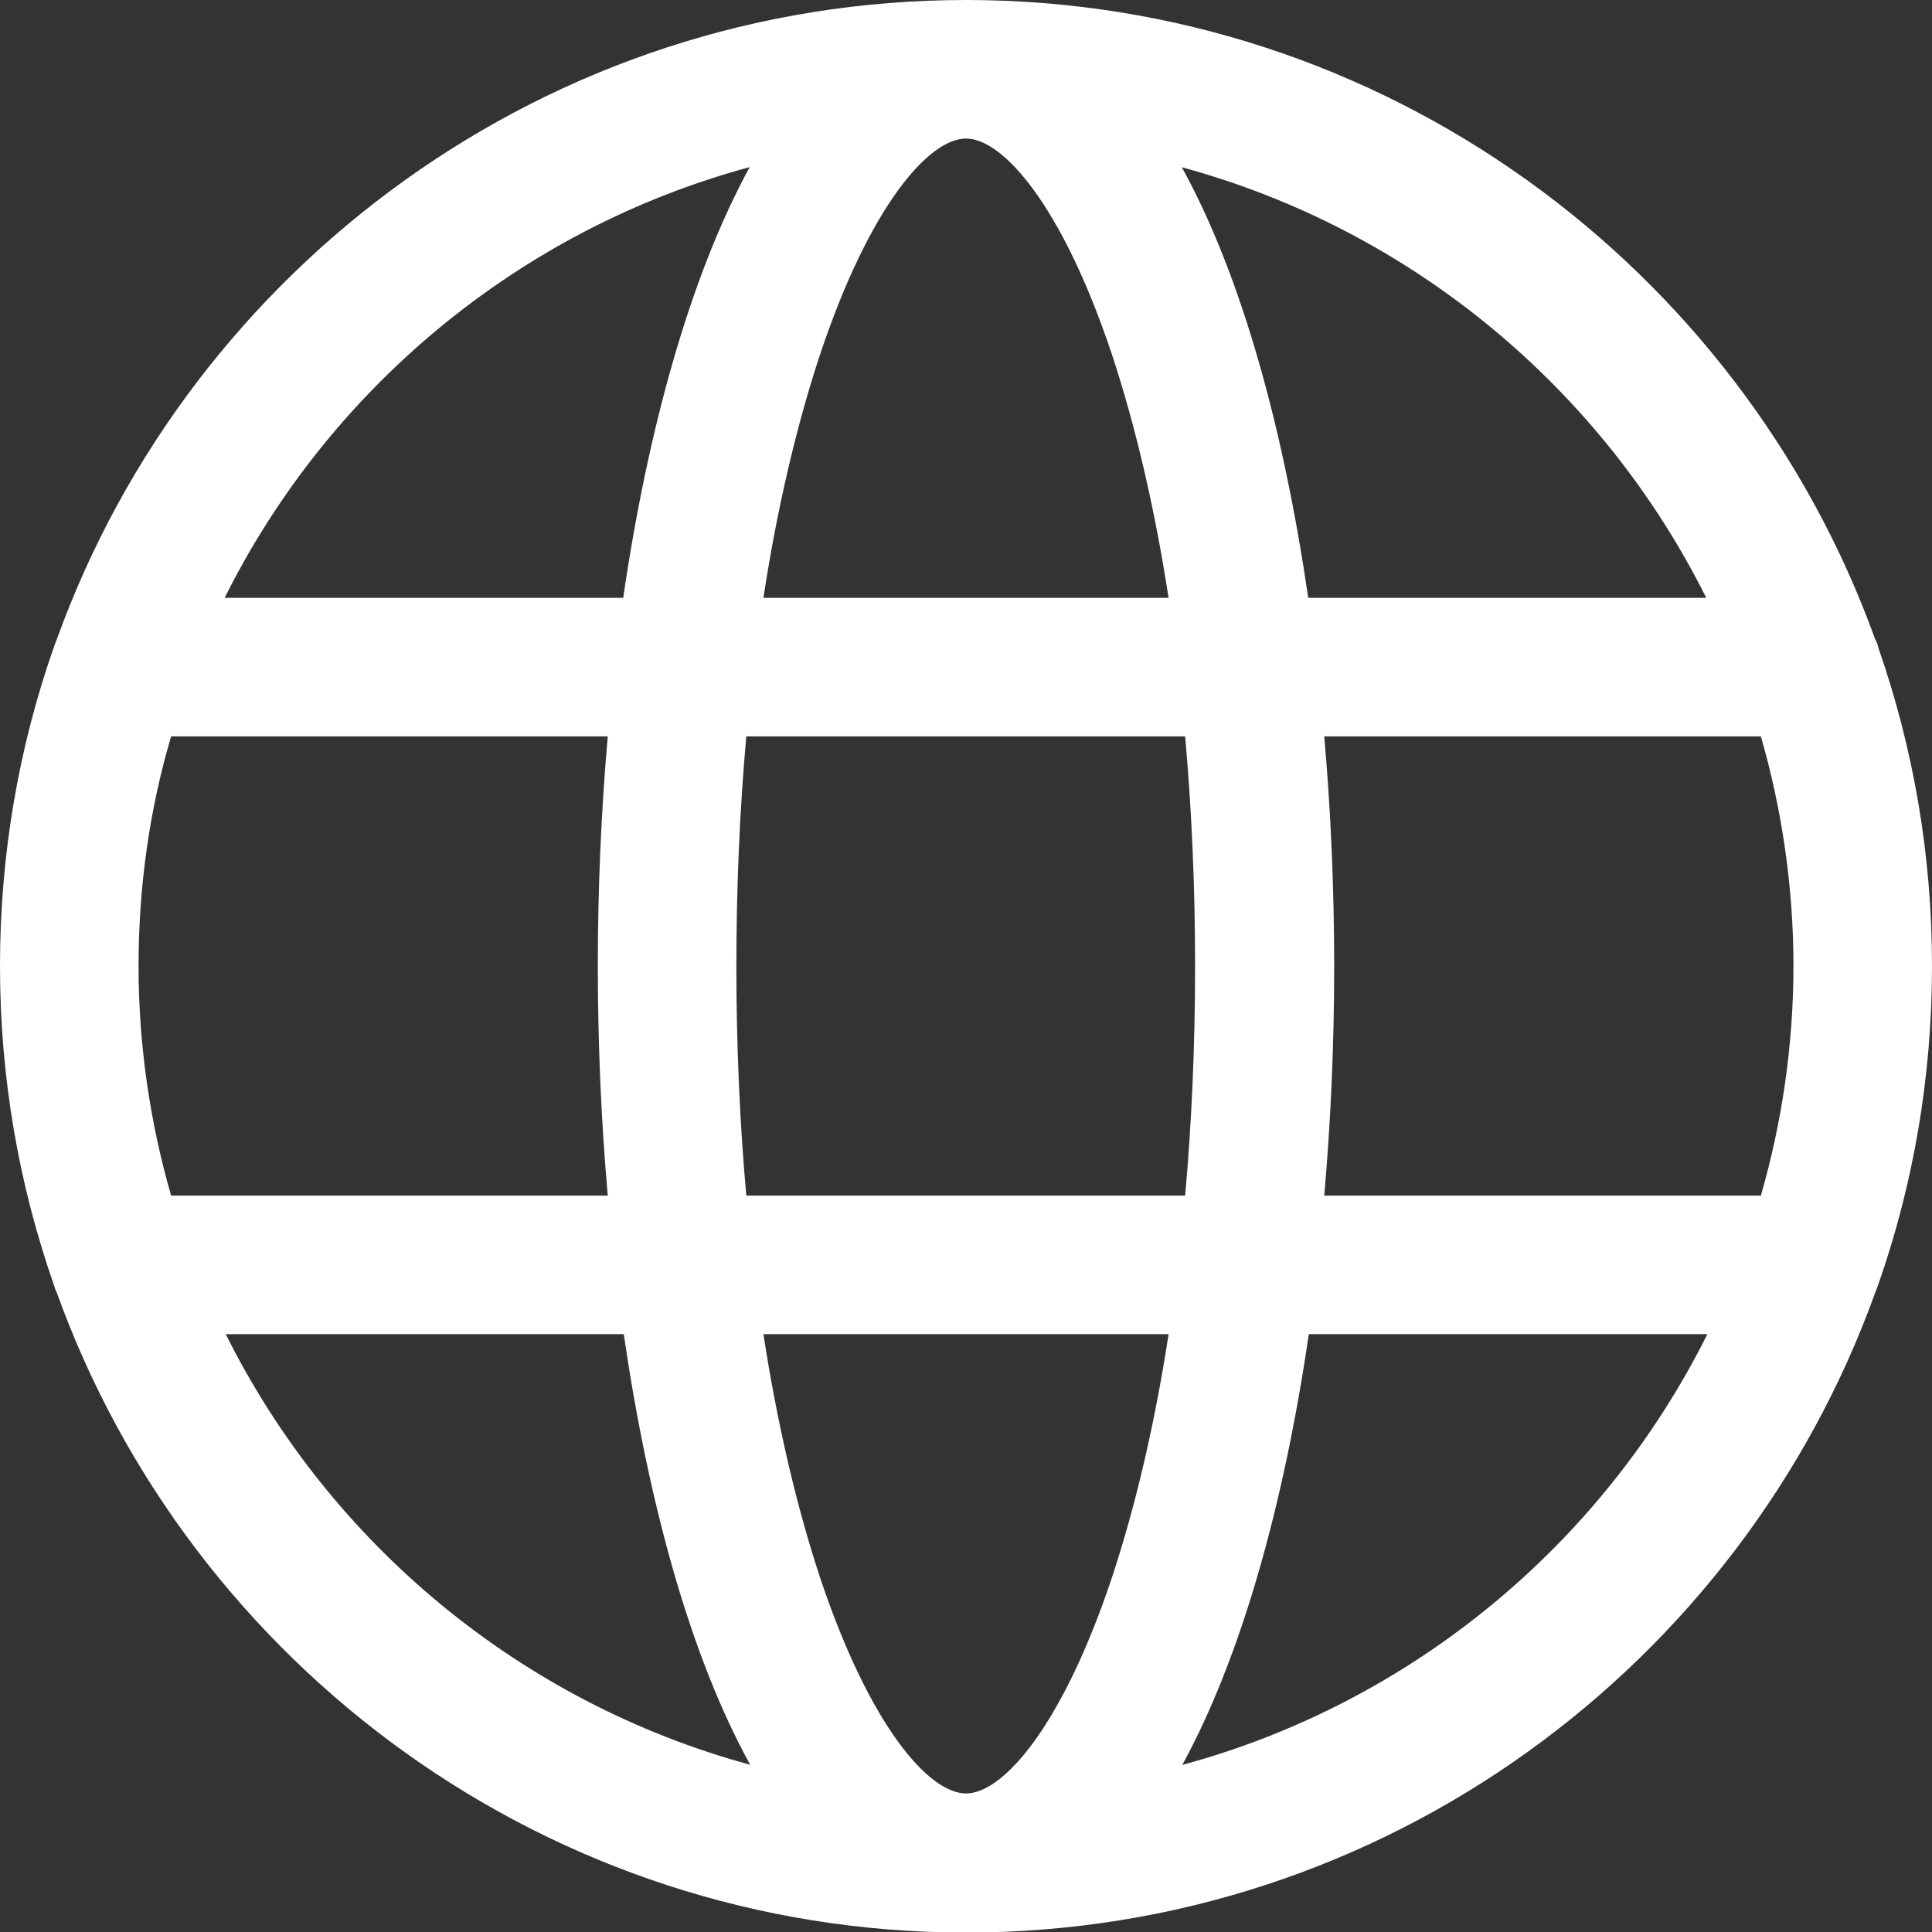 <?xml version="1.0" encoding="UTF-8"?>
<svg id="_圖層_1" data-name="圖層 1" xmlns="http://www.w3.org/2000/svg" viewBox="0 0 35 35">
  <rect x="0" y="0" width="35" height="35" fill="#333333" stroke="none"/>
  <defs>
    <style>
      .cls-1 {
        fill: #fff;
      }
    </style>
  </defs>
  <path class="cls-1" d="M34.03,23.26c.63-1.8.97-3.74.97-5.76s-.34-3.95-.97-5.76c-.01-.05-.03-.11-.06-.16C31.54,4.84,25.07,0,17.5,0S3.46,4.84,1.03,11.58c-.02.05-.04.1-.06.16-.63,1.8-.97,3.74-.97,5.76s.34,3.95.97,5.76c.02.05.03.11.06.16,2.43,6.75,8.9,11.59,16.47,11.59s14.04-4.84,16.47-11.59c.02-.05.04-.1.06-.16h0ZM17.5,32.49c-.67,0-1.74-1.21-2.64-3.9-.43-1.3-.78-2.8-1.03-4.42h7.34c-.25,1.63-.6,3.12-1.03,4.42-.9,2.69-1.97,3.9-2.64,3.9h0ZM13.52,21.66c-.12-1.34-.18-2.73-.18-4.16s.06-2.82.18-4.16h7.95c.12,1.34.18,2.73.18,4.16s-.06,2.82-.18,4.16h-7.95ZM2.51,17.5c0-1.44.2-2.84.59-4.16h7.91c-.12,1.37-.18,2.76-.18,4.16s.06,2.8.18,4.16H3.1c-.38-1.32-.59-2.72-.59-4.16h0ZM17.5,2.51c.67,0,1.74,1.21,2.64,3.9.43,1.3.78,2.8,1.03,4.42h-7.34c.25-1.63.6-3.12,1.03-4.42.9-2.69,1.97-3.9,2.64-3.9h0ZM23.99,13.34h7.91c.38,1.32.59,2.72.59,4.16s-.21,2.84-.59,4.16h-7.91c.12-1.37.18-2.76.18-4.16s-.06-2.8-.18-4.16h0ZM30.92,10.83h-7.22c-.45-3.08-1.21-5.84-2.29-7.8,4.16,1.13,7.61,4.01,9.5,7.8h0ZM13.58,3.03c-1.07,1.96-1.84,4.72-2.29,7.8h-7.22c1.89-3.79,5.34-6.67,9.5-7.8h0ZM4.08,24.17h7.22c.45,3.08,1.21,5.84,2.29,7.8-4.16-1.13-7.61-4.01-9.5-7.8h0ZM21.42,31.97c1.07-1.96,1.84-4.72,2.29-7.8h7.22c-1.89,3.79-5.34,6.67-9.5,7.8h0ZM21.42,31.97"/>
</svg>